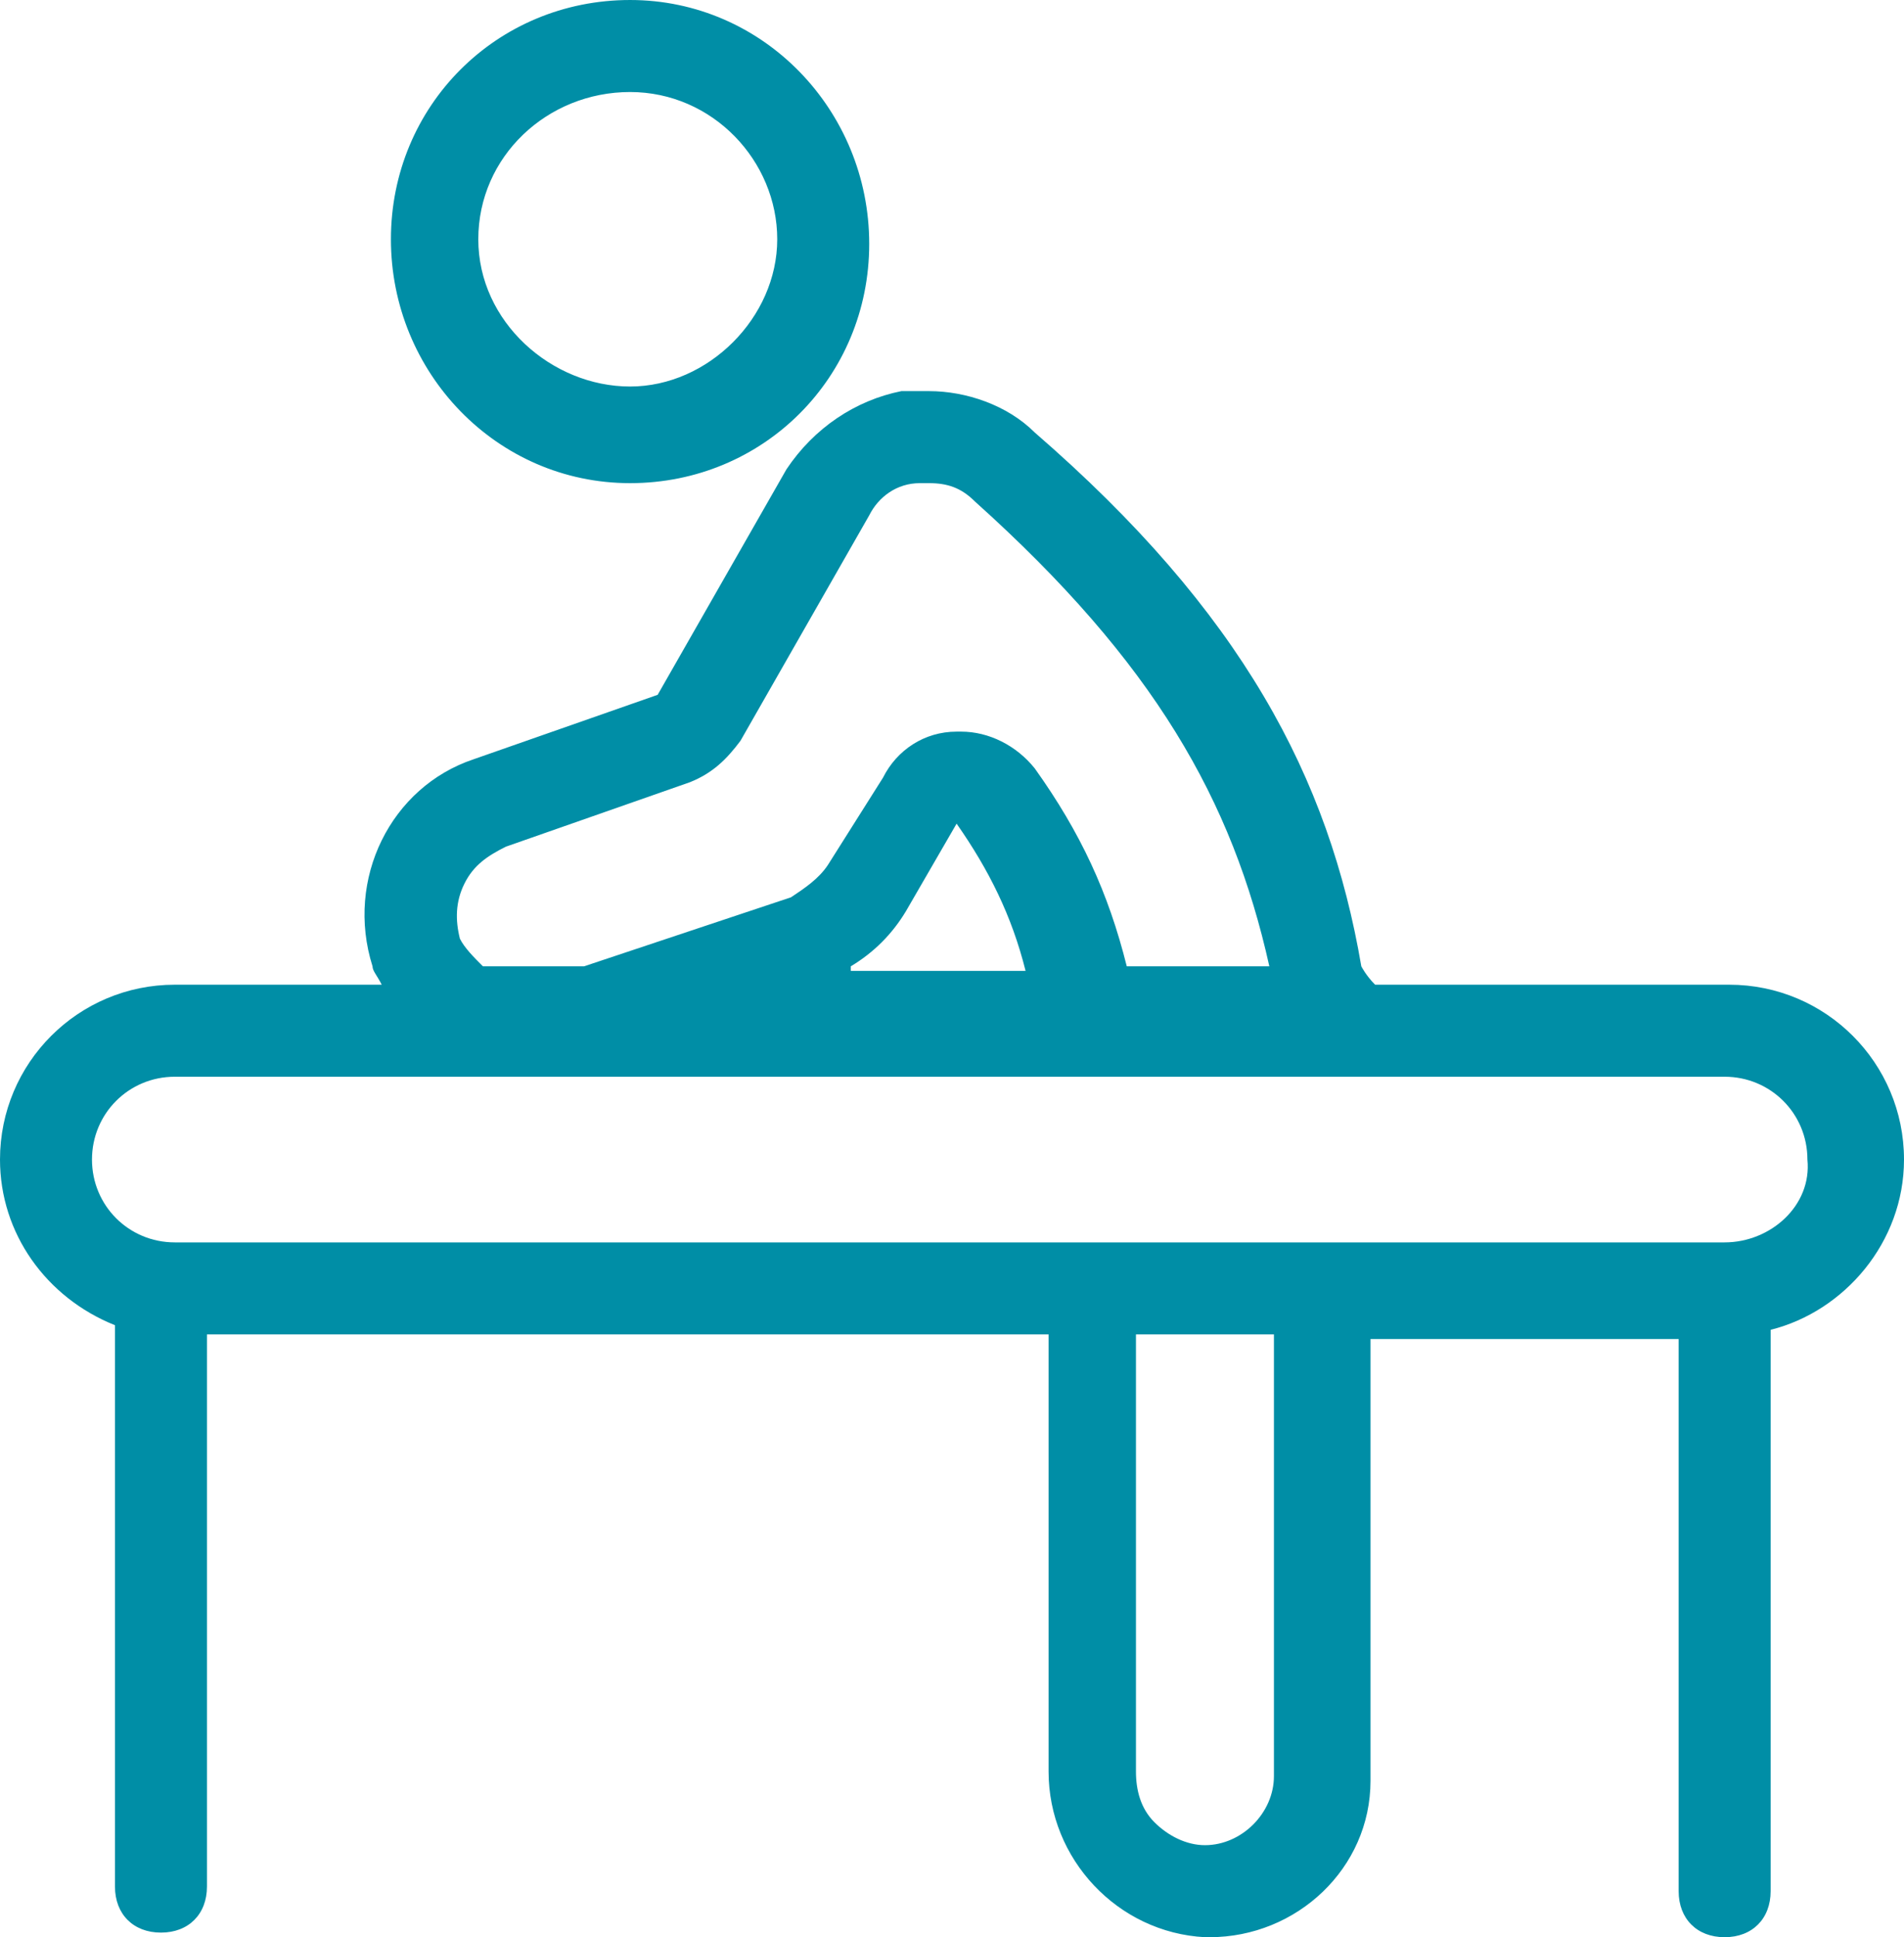 <svg enable-background="new 0 0 41.4 42.1" viewBox="0 0 41.4 42.1" xmlns="http://www.w3.org/2000/svg"><g clip-rule="evenodd" fill="#008ea6" fill-rule="evenodd"><path d="m13.7 2c1.8 0 3.2 1.5 3.2 3.2s-1.5 3.2-3.2 3.2-3.3-1.4-3.3-3.2 1.5-3.2 3.3-3.2m0 8.5c2.9 0 5.2-2.3 5.2-5.2s-2.3-5.3-5.2-5.3-5.2 2.3-5.2 5.2 2.3 5.3 5.2 5.3"/><path d="m37.5 27h-33.7c-1 0-1.8-.8-1.8-1.8s.8-1.8 1.8-1.8h33.7c1 0 1.8.8 1.8 1.8.1 1-.8 1.8-1.8 1.8zm-9.8 11.6c0 .8-.7 1.5-1.5 1.5-.4 0-.8-.2-1.1-.5s-.4-.7-.4-1.1c0-.7 0-6.9 0-9.5h3zm-17.6-19.4c.2-.4.5-.6.9-.8l4-1.4c.5-.2.8-.5 1.1-.9l2.8-4.9c.2-.4.6-.7 1.1-.7h.2c.4 0 .7.1 1 .4 3.9 3.5 5.6 6.5 6.4 10.1h-3.1c-.4-1.6-1-2.9-2-4.3-.4-.5-1-.8-1.6-.8h-.1c-.7 0-1.3.4-1.6 1l-1.2 1.9c-.2.3-.5.5-.8.7l-4.5 1.5h-2.2c-.2-.2-.4-.4-.5-.6-.1-.4-.1-.8.1-1.2zm8.4 1.8c.5-.3.9-.7 1.2-1.2l1.1-1.9c.7 1 1.2 2 1.5 3.2h-3.8zm22.9 4.2c0-2.1-1.7-3.8-3.8-3.8h-7.7c-.2-.2-.3-.4-.3-.4-.7-4.1-2.6-7.7-7.1-11.6-.6-.6-1.5-.9-2.3-.9-.2 0-.4 0-.6 0-1 .2-1.9.8-2.5 1.7l-2.8 4.9-4 1.4c-1.8.6-2.8 2.6-2.2 4.5 0 .1.1.2.2.4h-4.5c-2.1 0-3.8 1.7-3.8 3.8 0 1.6 1 3 2.5 3.6v12.2c0 .6.4 1 1 1s1-.4 1-1v-12h18.3v9.5c0 1.9 1.5 3.5 3.4 3.6h.1c1.9 0 3.5-1.5 3.5-3.4 0-.7 0-6.9 0-9.6h6.7v12c0 .6.4 1 1 1s1-.4 1-1v-12.2c1.6-.4 2.9-1.9 2.9-3.7z"/></g></svg>
